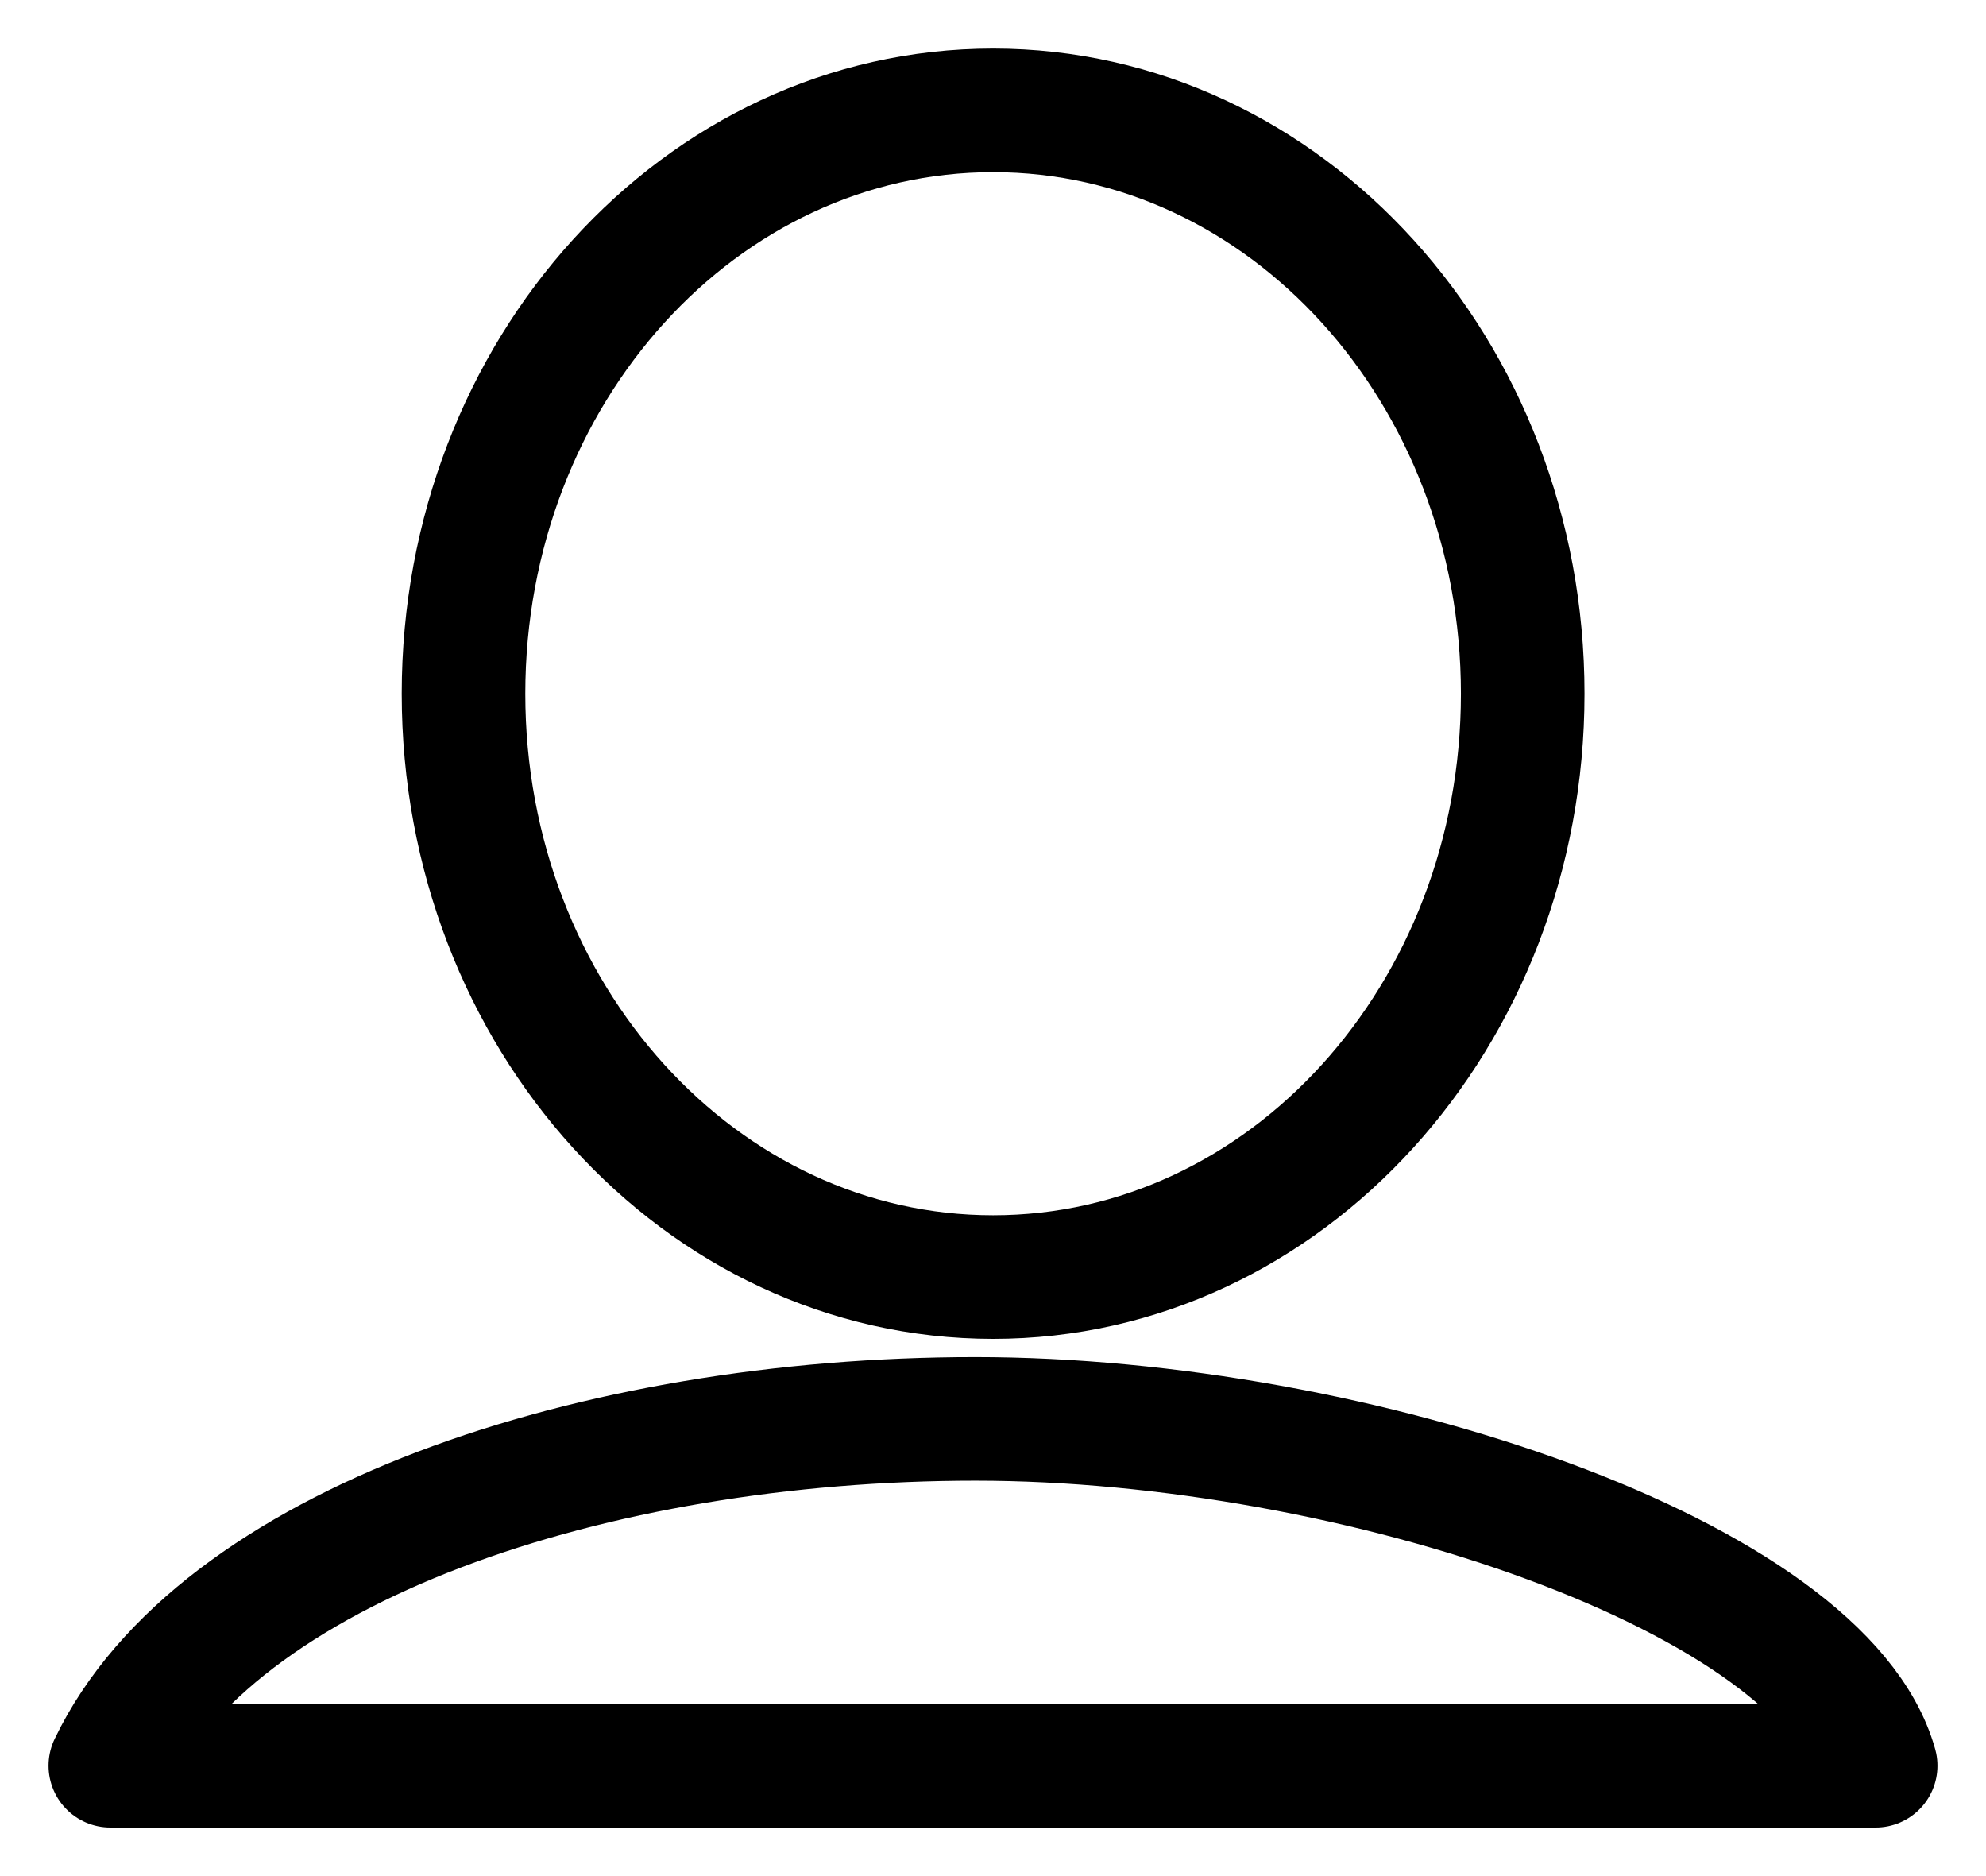 <svg width="18" height="17" viewBox="0 0 18 17" fill="none" xmlns="http://www.w3.org/2000/svg">
<path d="M13.801 6.286C13.801 9.205 11.652 11.572 9.001 11.572C6.35 11.572 4.201 9.205 4.201 6.286C4.201 3.367 6.35 1 9.001 1C11.652 1 13.801 3.367 13.801 6.286Z" stroke="black" stroke-width="1.12" stroke-linejoin="round"/>
<path d="M17 16H1C1.96 14 5.384 12.857 8.84 12.857C12.296 12.857 16.52 14.286 17 16Z" stroke="black" stroke-width="1.12" stroke-linejoin="round"/>
</svg>
